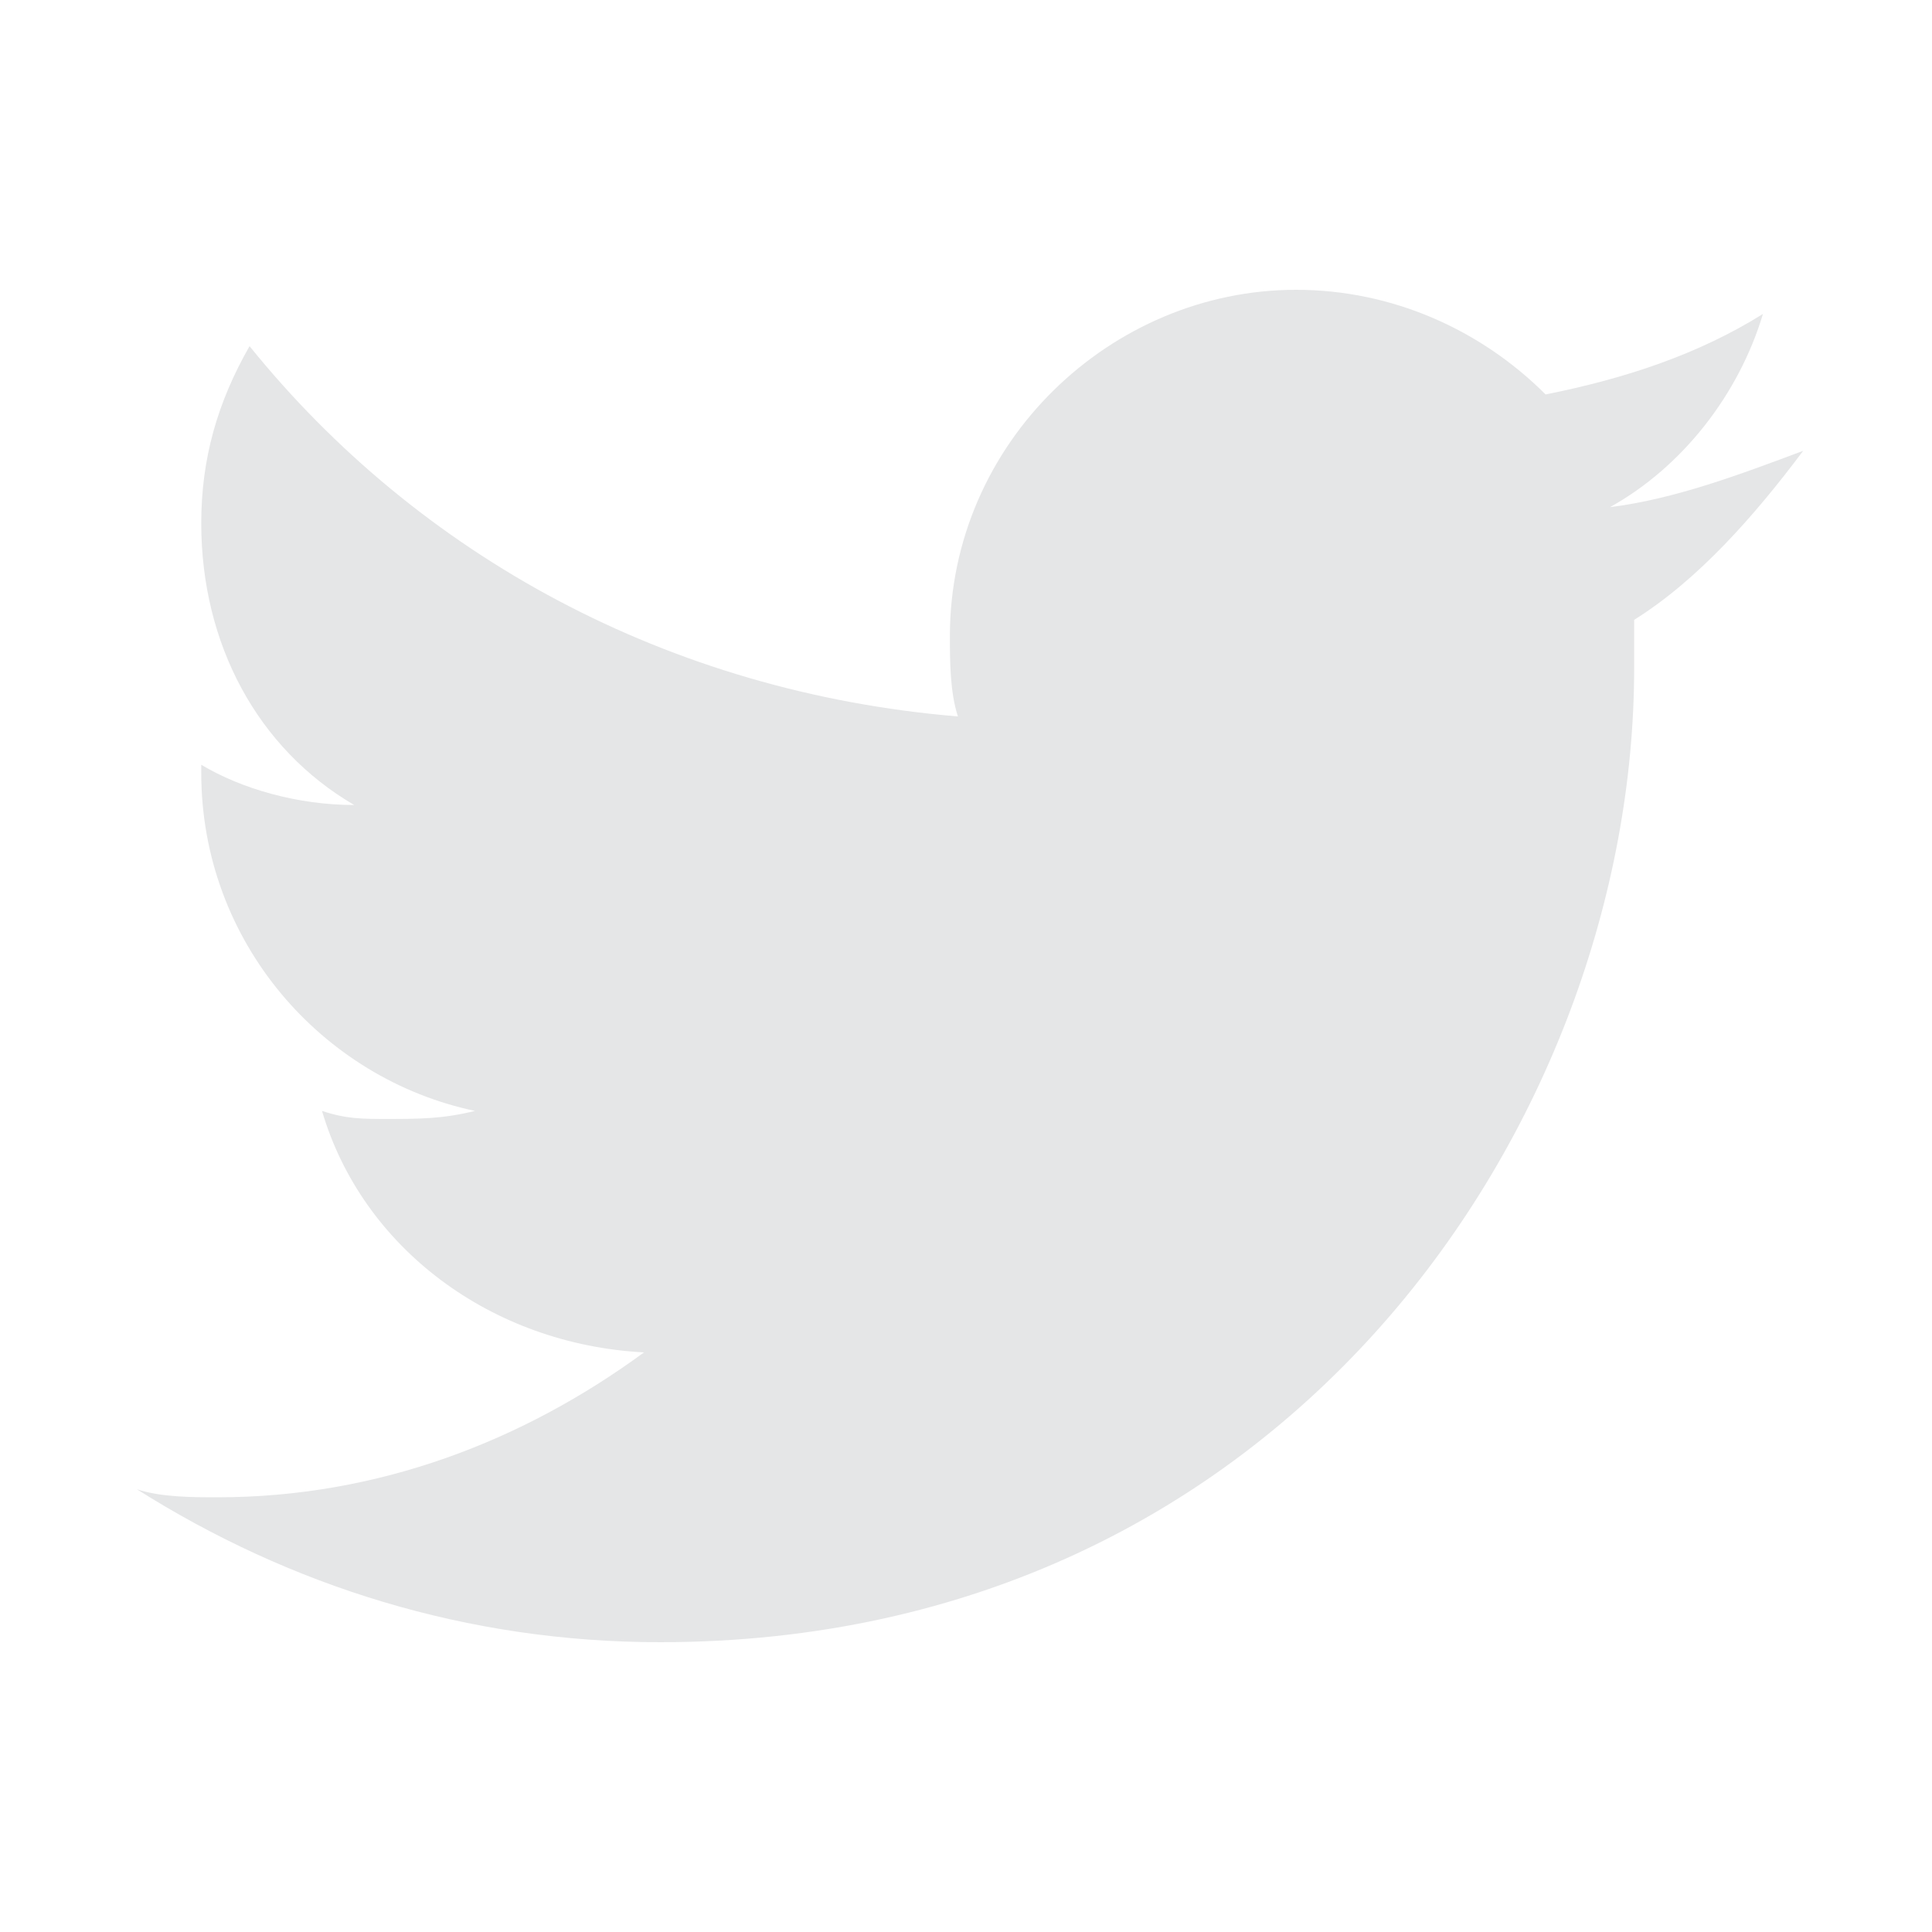 <?xml version="1.0" encoding="utf-8"?>
<!-- Generator: Adobe Illustrator 21.1.0, SVG Export Plug-In . SVG Version: 6.00 Build 0)  -->
<svg version="1.1" id="Calque_1" xmlns="http://www.w3.org/2000/svg" xmlns:xlink="http://www.w3.org/1999/xlink" x="0px" y="0px"
	 viewBox="0 0 24 24" style="enable-background:new 0 0 24 24;" xml:space="preserve">
<style type="text/css">
	.st0{fill:#E5E6E7;}
</style>
<g>
	<path class="st0" d="M22.4,5.6c-0.8,0.3-1.6,0.6-2.4,0.7c0.9-0.5,1.6-1.4,1.9-2.4c-0.8,0.5-1.7,0.8-2.7,1c-0.8-0.8-1.9-1.3-3.1-1.3
		c-2.3,0-4.3,1.9-4.3,4.3c0,0.3,0,0.7,0.1,1C8.3,8.6,5.2,6.9,3.1,4.3C2.7,5,2.5,5.7,2.5,6.5C2.5,8,3.2,9.3,4.4,10
		C3.7,10,3,9.8,2.5,9.5v0.1c0,2.1,1.5,3.8,3.4,4.2c-0.4,0.1-0.7,0.1-1.1,0.1c-0.3,0-0.5,0-0.8-0.1c0.5,1.7,2.1,2.9,4,3
		c-1.5,1.1-3.3,1.8-5.3,1.8c-0.3,0-0.7,0-1-0.1c1.9,1.2,4.1,1.9,6.5,1.9c7.8,0,12.1-6.5,12.1-12.1l0-0.6C21.1,7.2,21.8,6.4,22.4,5.6
		L22.4,5.6z M22.4,5.6"/>
</g>
</svg>
